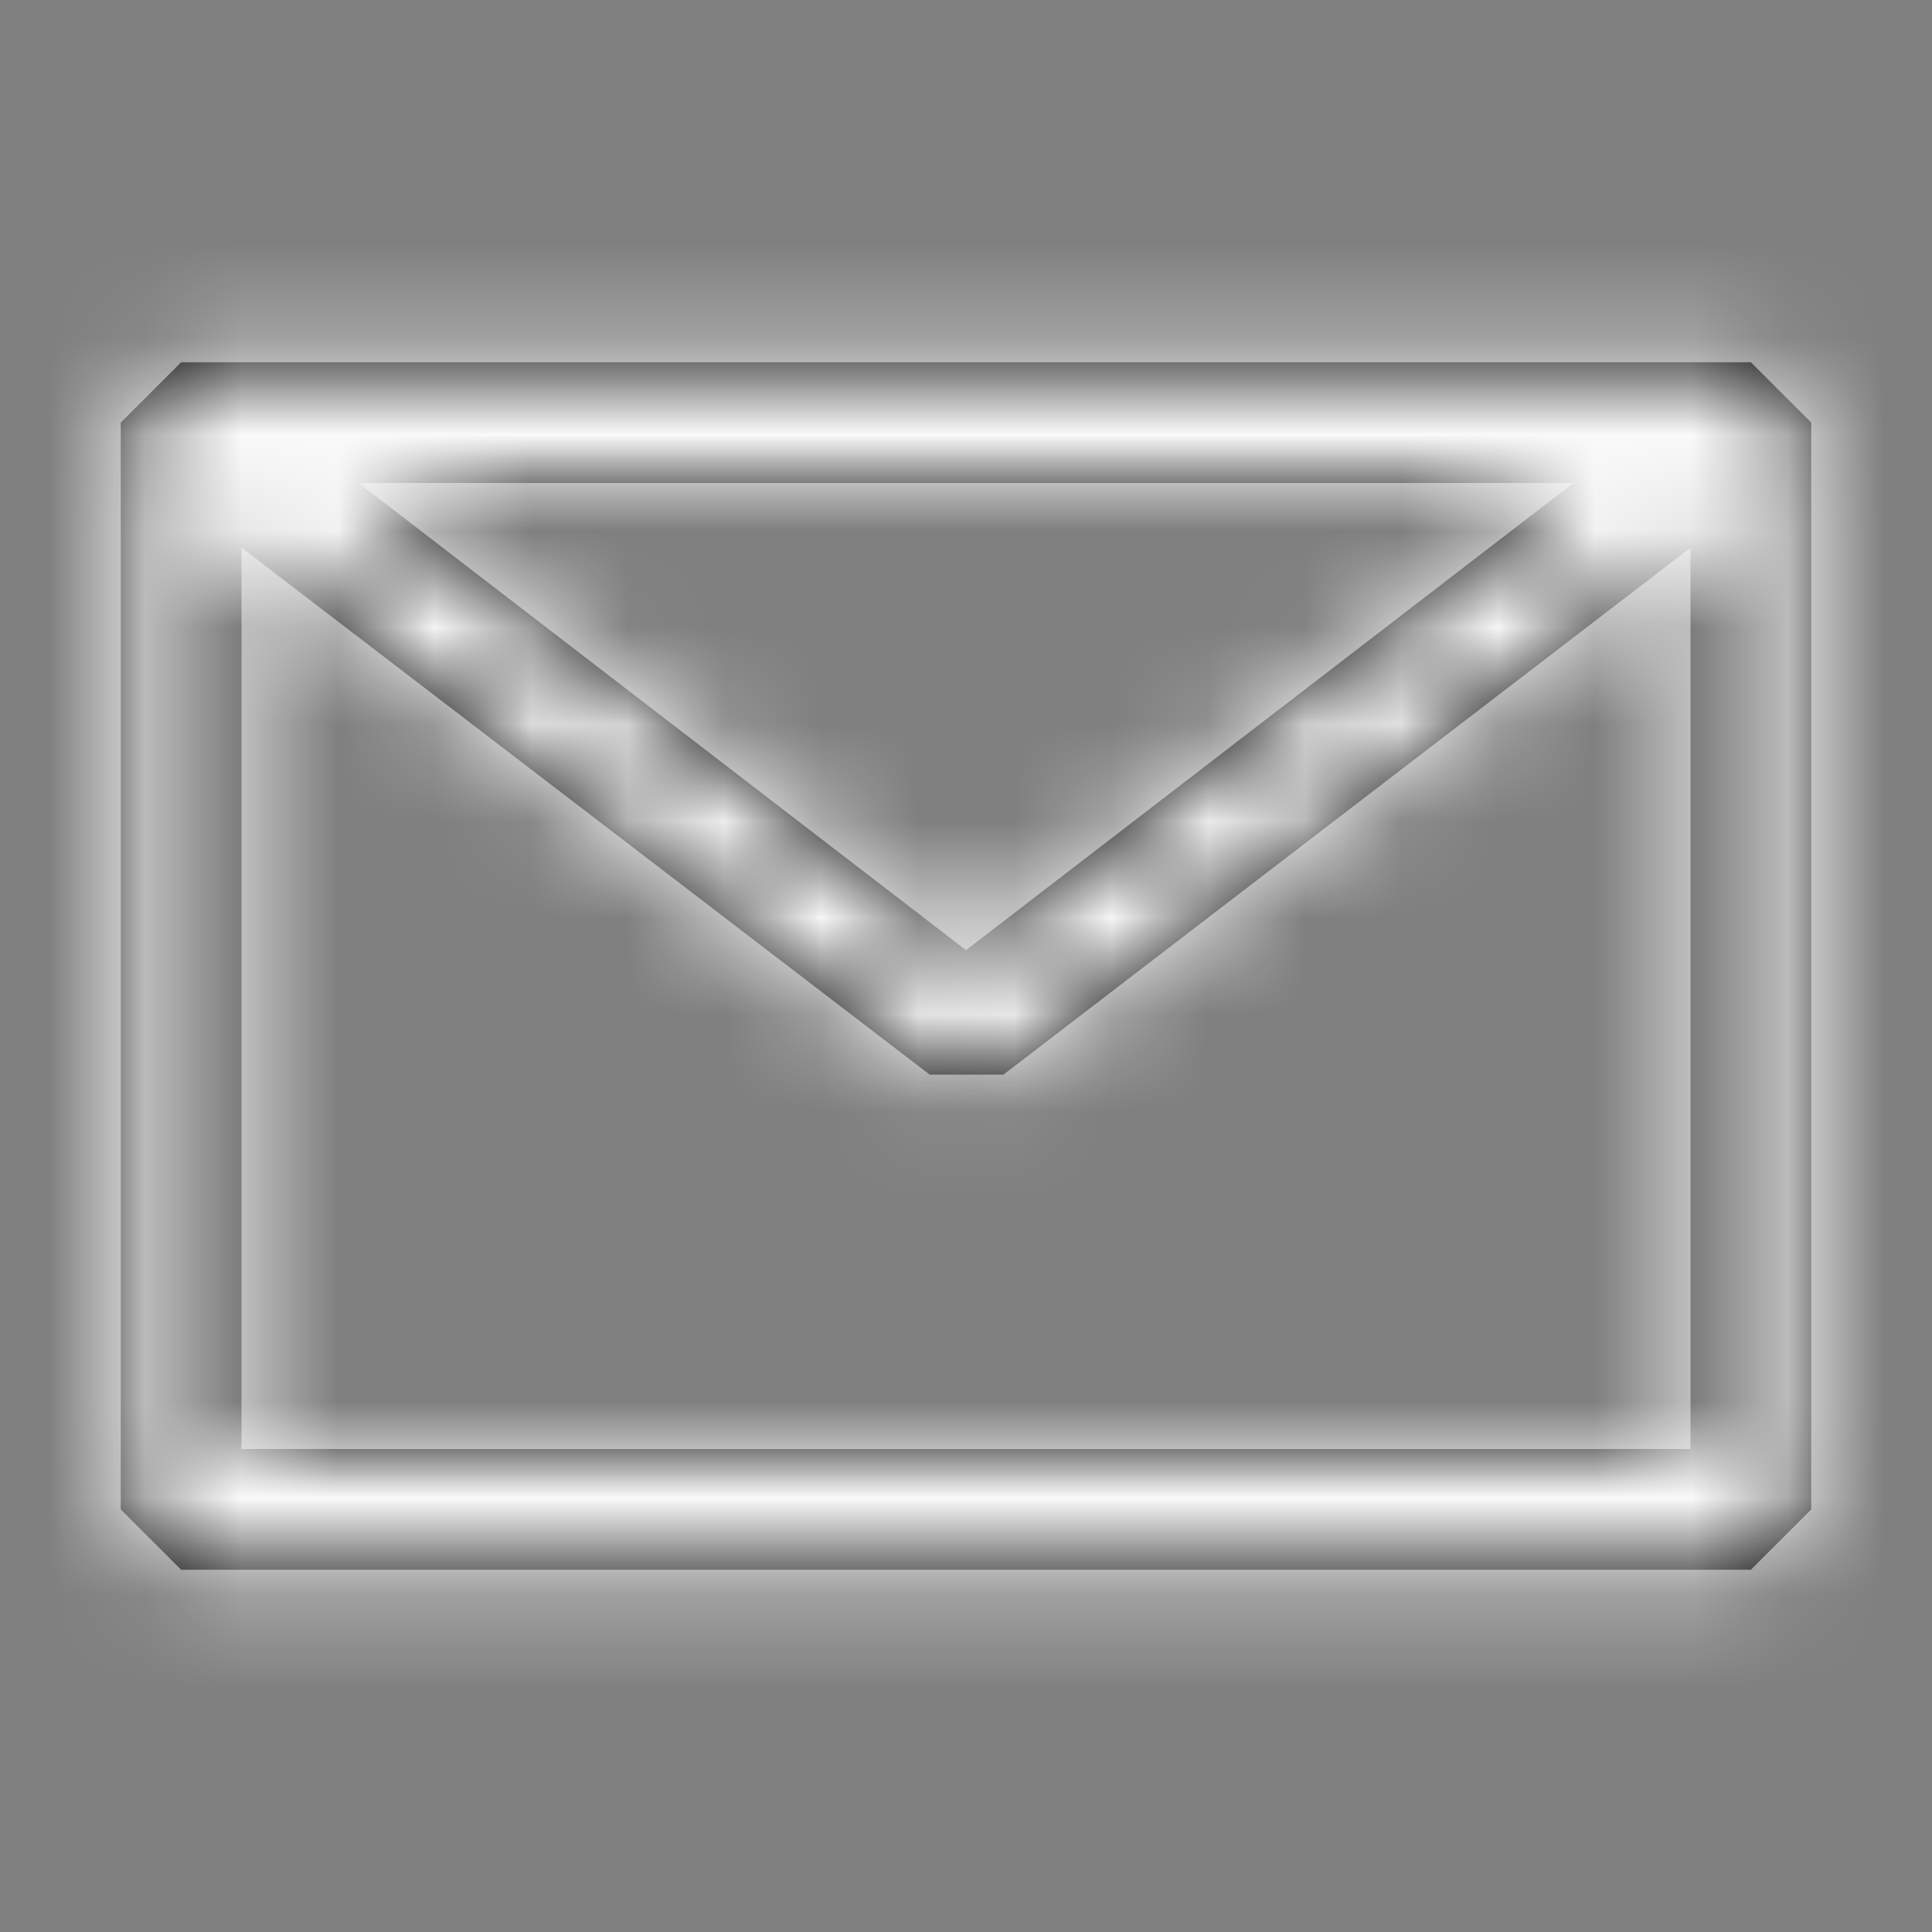 <svg width="20" height="20" viewBox="0 0 20 20" fill="none" xmlns="http://www.w3.org/2000/svg">
<rect x="0" y="0" width="20" height="20" fill="#808080" stroke="none"/>
<mask id="path-1-inside-1_60_8366" fill="white">
<path fill-rule="evenodd" clip-rule="evenodd" d="M1.25 4.375L1.875 3.75H18.125L18.75 4.375V15.625L18.125 16.25H1.875L1.25 15.625V4.375ZM2.5 5.669V15H17.5V5.67L10.387 11.125H9.625L2.5 5.669ZM16.288 5H3.712L10 9.836L16.288 5Z"/>
</mask>
<path fill-rule="evenodd" clip-rule="evenodd" d="M1.25 4.375L1.875 3.75H18.125L18.75 4.375V15.625L18.125 16.25H1.875L1.25 15.625V4.375ZM2.5 5.669V15H17.5V5.67L10.387 11.125H9.625L2.5 5.669ZM16.288 5H3.712L10 9.836L16.288 5Z" fill="black"/>
<path d="M1.25 4.375L0.189 3.314L-0.25 3.754V4.375H1.25ZM1.875 3.75V2.25H1.254L0.814 2.689L1.875 3.75ZM18.125 3.75L19.186 2.689L18.746 2.25H18.125V3.75ZM18.75 4.375H20.25V3.754L19.811 3.314L18.75 4.375ZM18.75 15.625L19.811 16.686L20.25 16.246V15.625H18.75ZM18.125 16.25V17.75H18.746L19.186 17.311L18.125 16.25ZM1.875 16.25L0.814 17.311L1.254 17.75H1.875V16.25ZM1.25 15.625H-0.25V16.246L0.189 16.686L1.25 15.625ZM2.5 5.669L3.412 4.478L1 2.631V5.669H2.5ZM2.5 15H1V16.5H2.5V15ZM17.5 15V16.5H19V15H17.5ZM17.5 5.67H19V2.629L16.587 4.48L17.5 5.67ZM10.387 11.125V12.625H10.896L11.3 12.315L10.387 11.125ZM9.625 11.125L8.713 12.316L9.117 12.625H9.625V11.125ZM16.288 5L17.202 6.189L20.698 3.5H16.288V5ZM3.712 5V3.5H-0.698L2.798 6.189L3.712 5ZM10 9.836L9.085 11.025L10 11.729L10.915 11.025L10 9.836ZM2.311 5.436L2.936 4.811L0.814 2.689L0.189 3.314L2.311 5.436ZM1.875 5.25H18.125V2.25H1.875V5.25ZM17.064 4.811L17.689 5.436L19.811 3.314L19.186 2.689L17.064 4.811ZM17.25 4.375V15.625H20.25V4.375H17.25ZM17.689 14.564L17.064 15.189L19.186 17.311L19.811 16.686L17.689 14.564ZM18.125 14.75H1.875V17.75H18.125V14.75ZM2.936 15.189L2.311 14.564L0.189 16.686L0.814 17.311L2.936 15.189ZM2.75 15.625V4.375H-0.25V15.625H2.75ZM1 5.669V15H4V5.669H1ZM2.5 16.5H17.5V13.5H2.5V16.5ZM19 15V5.67H16V15H19ZM16.587 4.48L9.475 9.935L11.3 12.315L18.413 6.86L16.587 4.48ZM10.387 9.625H9.625V12.625H10.387V9.625ZM10.537 9.934L3.412 4.478L1.588 6.86L8.713 12.316L10.537 9.934ZM16.288 3.5H3.712V6.5H16.288V3.5ZM2.798 6.189L9.085 11.025L10.915 8.647L4.627 3.811L2.798 6.189ZM10.915 11.025L17.202 6.189L15.373 3.811L9.085 8.647L10.915 11.025Z" fill="#FAFAFA" mask="url(#path-1-inside-1_60_8366)"/>
</svg>
